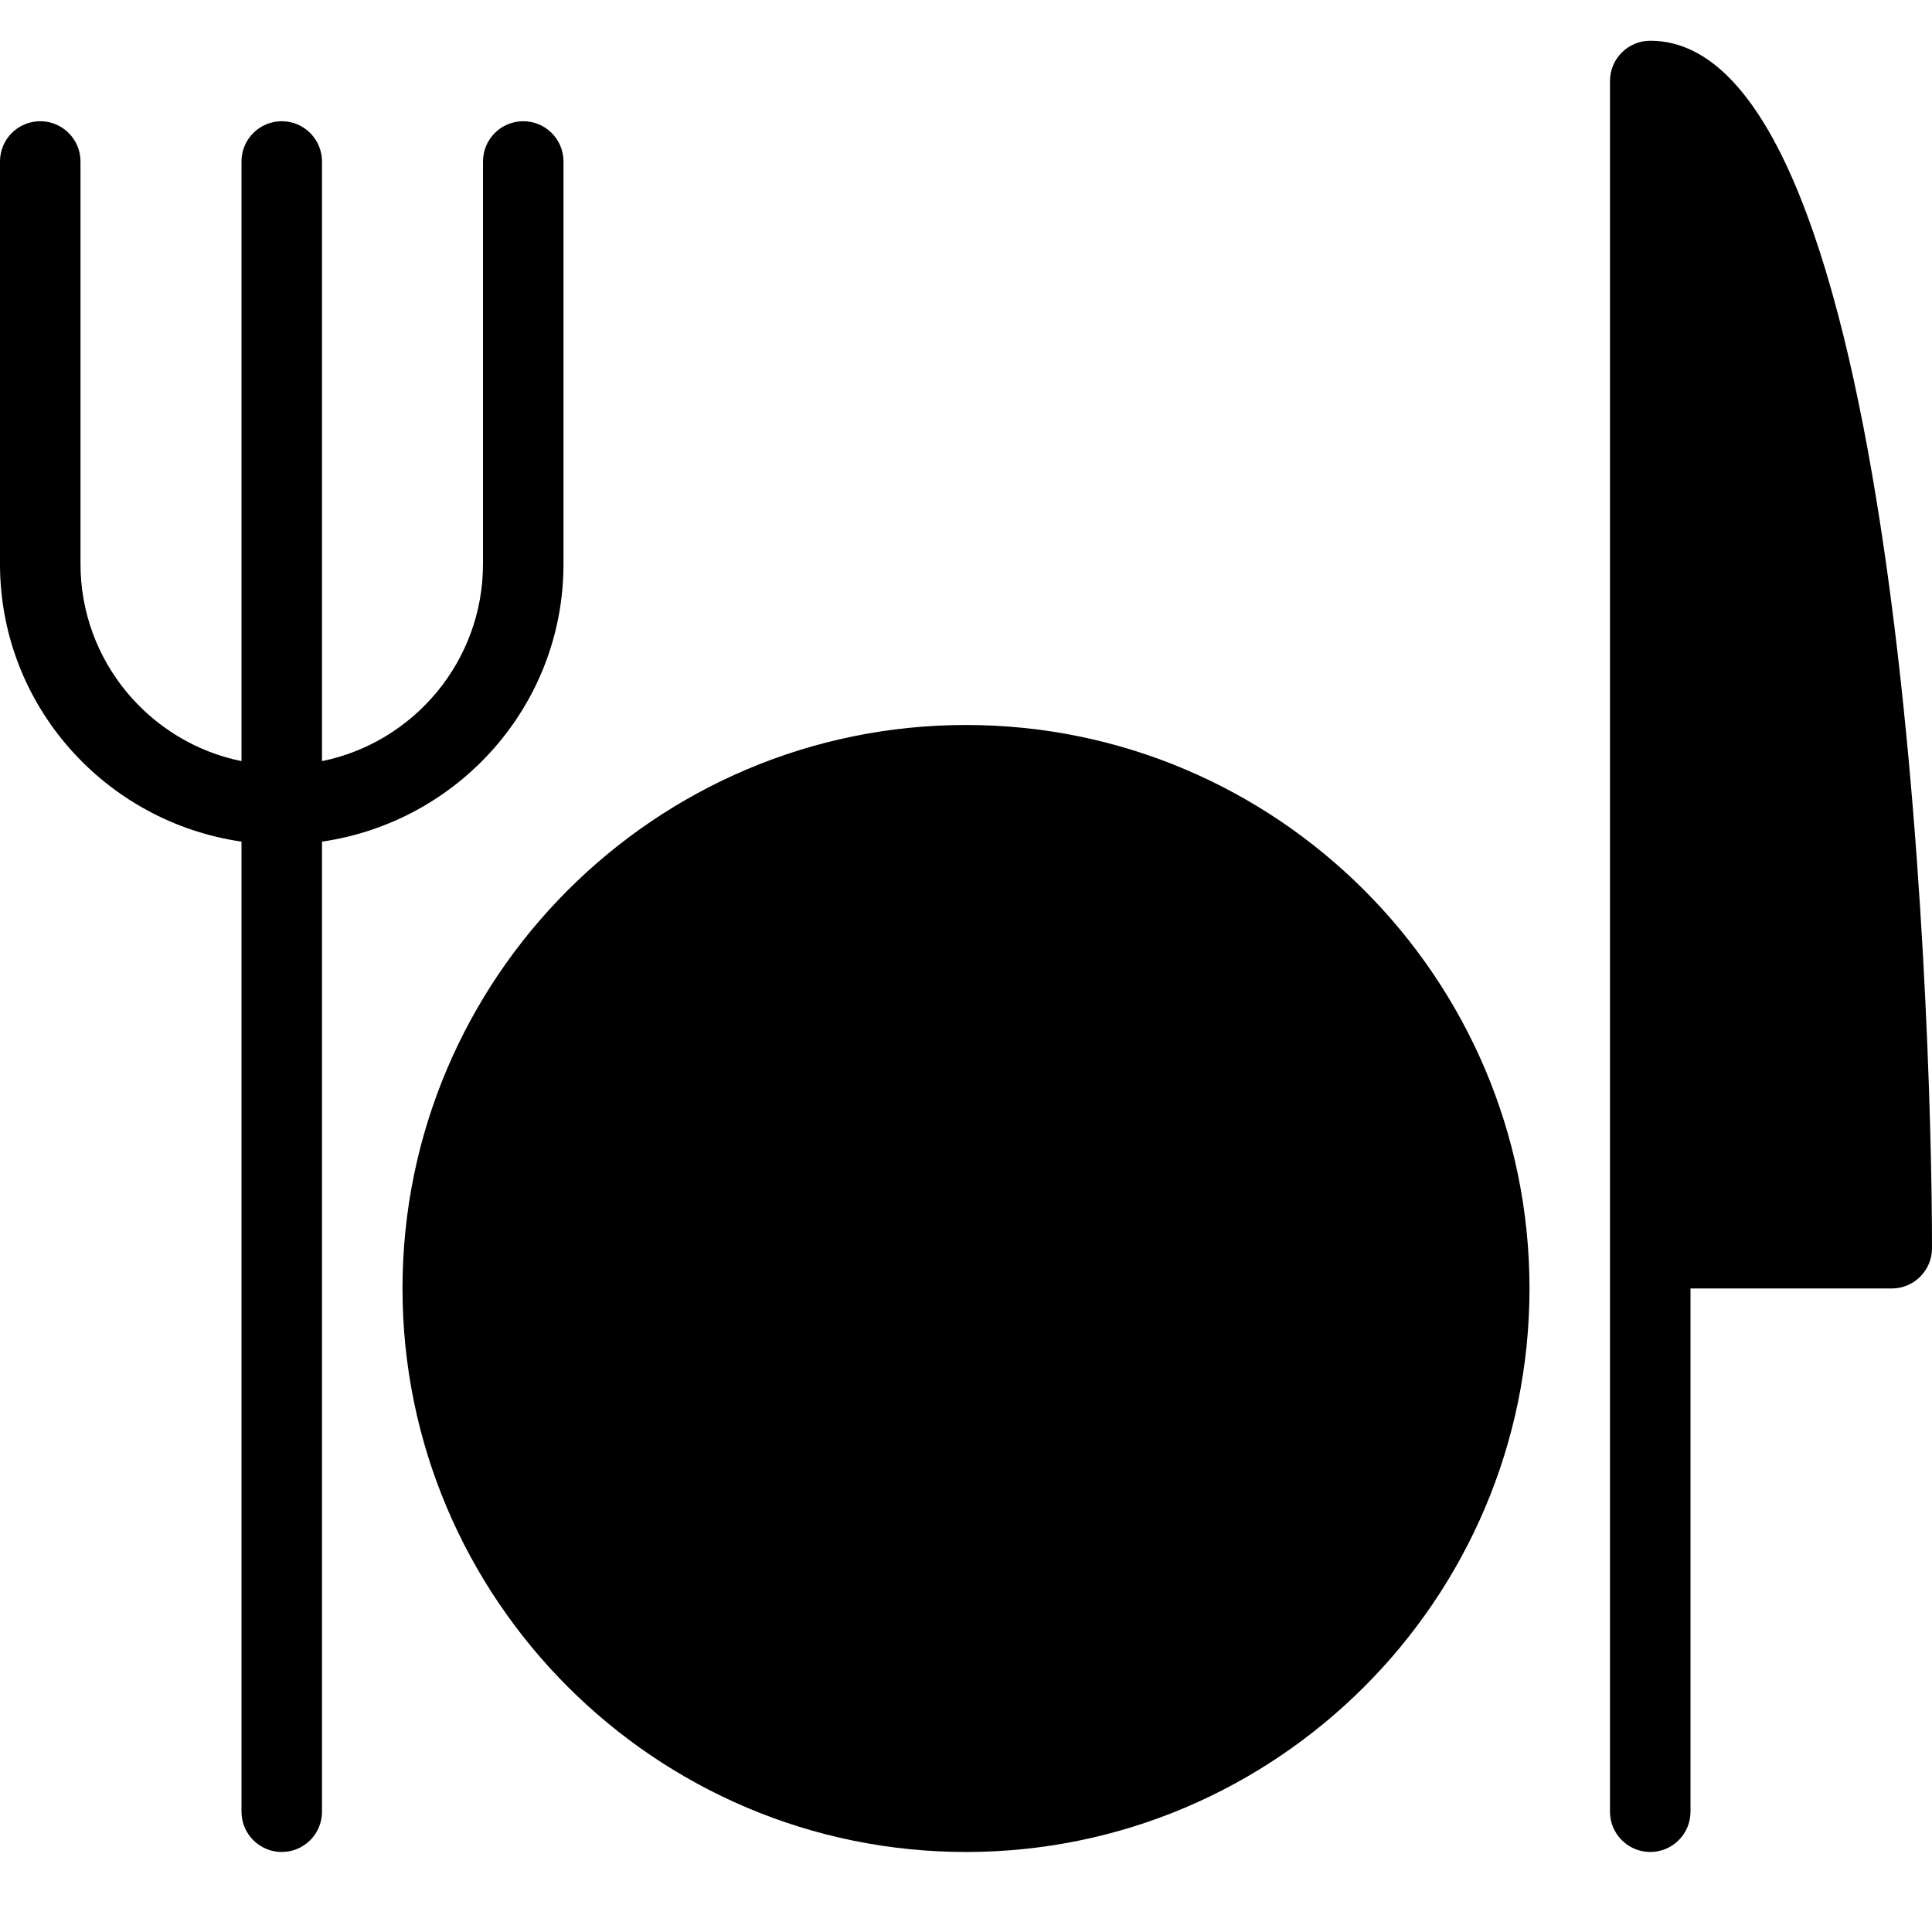 <?xml version="1.0" encoding="utf-8"?>
<!-- Generator: Adobe Illustrator 16.0.0, SVG Export Plug-In . SVG Version: 6.00 Build 0)  -->
<!DOCTYPE svg PUBLIC "-//W3C//DTD SVG 1.1//EN" "http://www.w3.org/Graphics/SVG/1.1/DTD/svg11.dtd">
<svg version="1.1" id="Filled_Icons" xmlns="http://www.w3.org/2000/svg" xmlns:xlink="http://www.w3.org/1999/xlink" x="0px"
	 y="0px" width="24px" height="24px" viewBox="0 0 24 24" enable-background="new 0 0 24 24" xml:space="preserve">
<g>
	<path d="M20.5,0.506c-0.276,0-0.5,0.224-0.5,0.5v21.5c0,0.276,0.224,0.5,0.5,0.5s0.5-0.224,0.5-0.5v-6.5h2.5
		c0.276,0,0.5-0.224,0.5-0.5C24,12.398,23.585,0.506,20.5,0.506z"/>
	<path d="M7,7.006v-5c0-0.276-0.224-0.5-0.5-0.5S6,1.729,6,2.006v5c0,1.207-0.86,2.217-2,2.449V2.006c0-0.276-0.224-0.5-0.5-0.5
		S3,1.729,3,2.006v7.449C1.86,9.223,1,8.213,1,7.006v-5c0-0.276-0.224-0.5-0.5-0.5S0,1.729,0,2.006v5c0,1.759,1.309,3.204,3,3.449
		v12.051c0,0.276,0.224,0.5,0.5,0.5s0.5-0.224,0.5-0.5V10.455C5.691,10.21,7,8.765,7,7.006z"/>
	<path d="M12,9.006c-3.859,0-7,3.141-7,7c0,3.86,3.141,7,7,7s7-3.14,7-7C19,12.146,15.859,9.006,12,9.006z"/>
</g>
</svg>
